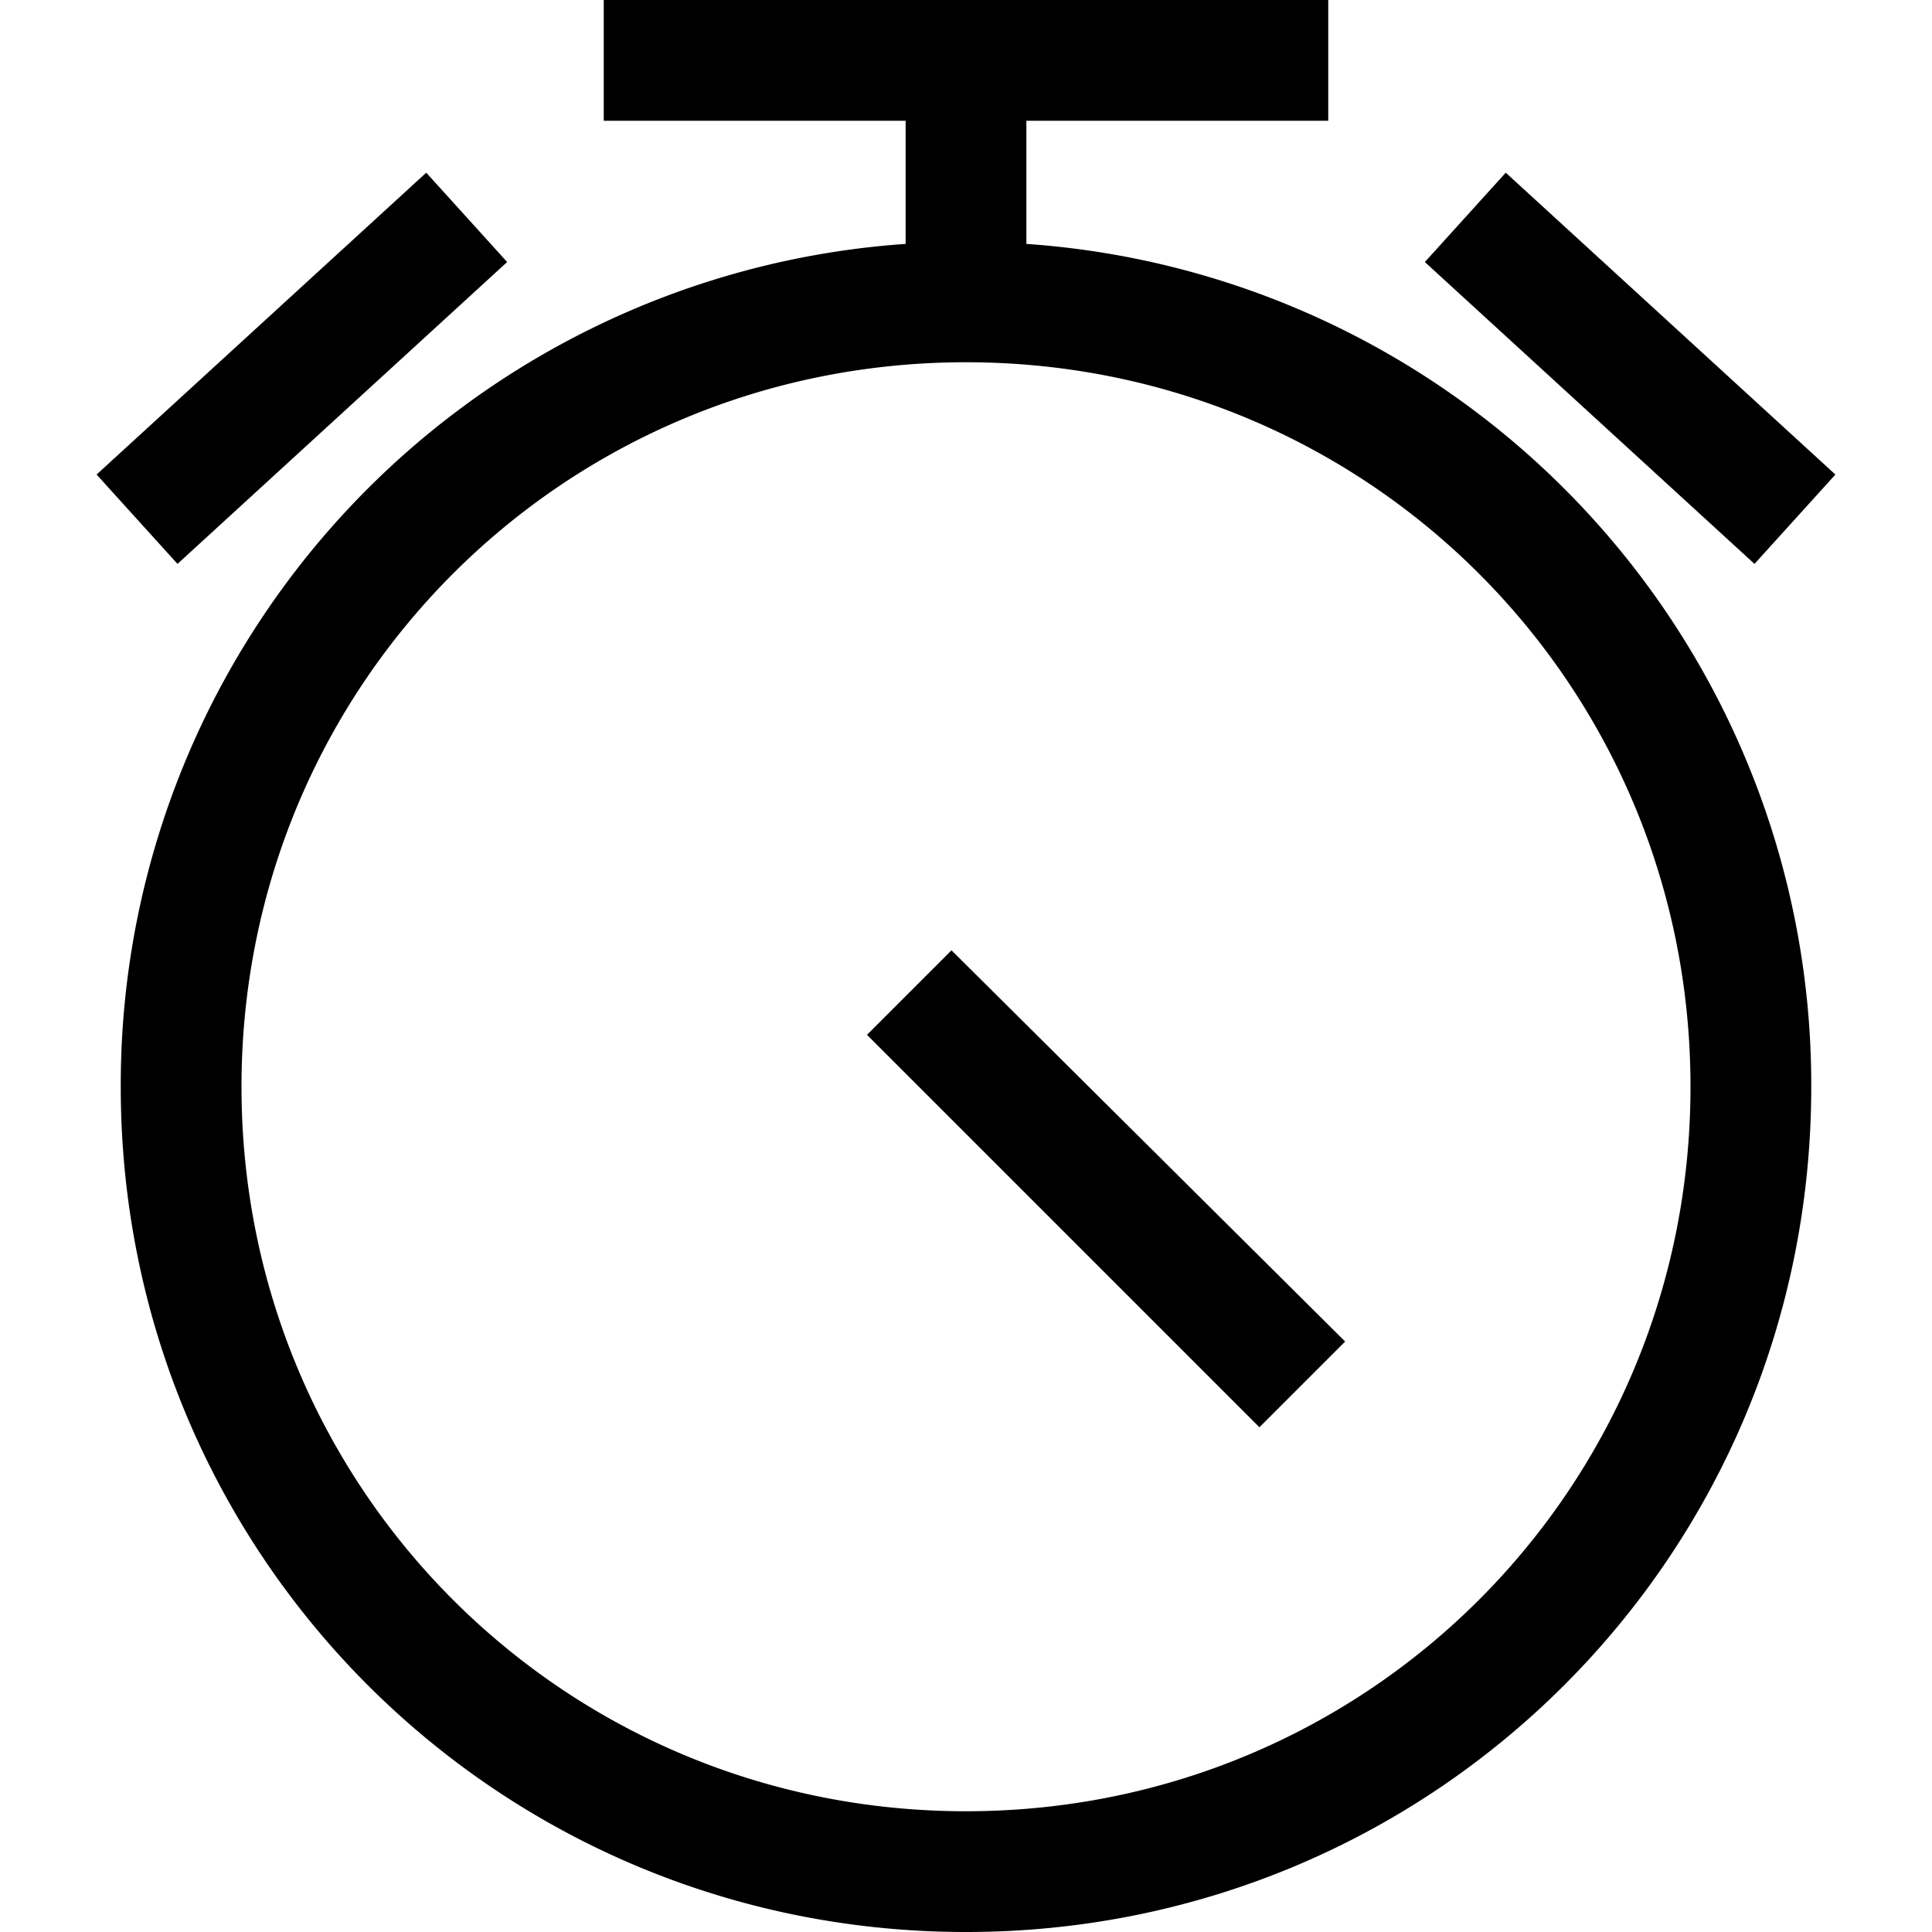 <svg width="16" height="16" fill="none" xmlns="http://www.w3.org/2000/svg"><path fill="currentColor" d="M7.5 1H5V0h6v1H8.5v1.02A6.98 6.98 0 0 1 15 9c0 3.88-3.12 7-7 7s-7-3.12-7-7a6.98 6.98 0 0 1 6.5-6.98V1ZM.8 3.93l2.73-2.5.67.74-2.73 2.5-.67-.74Zm13.73.74-2.73-2.5.67-.74 2.73 2.5-.67.74ZM8 3C4.67 3 2 5.67 2 9s2.67 6 6 6 6-2.67 6-6-2.67-6-6-6Zm2.43 8.82L7.18 8.57l.7-.7 3.26 3.24-.7.7Z"/></svg>